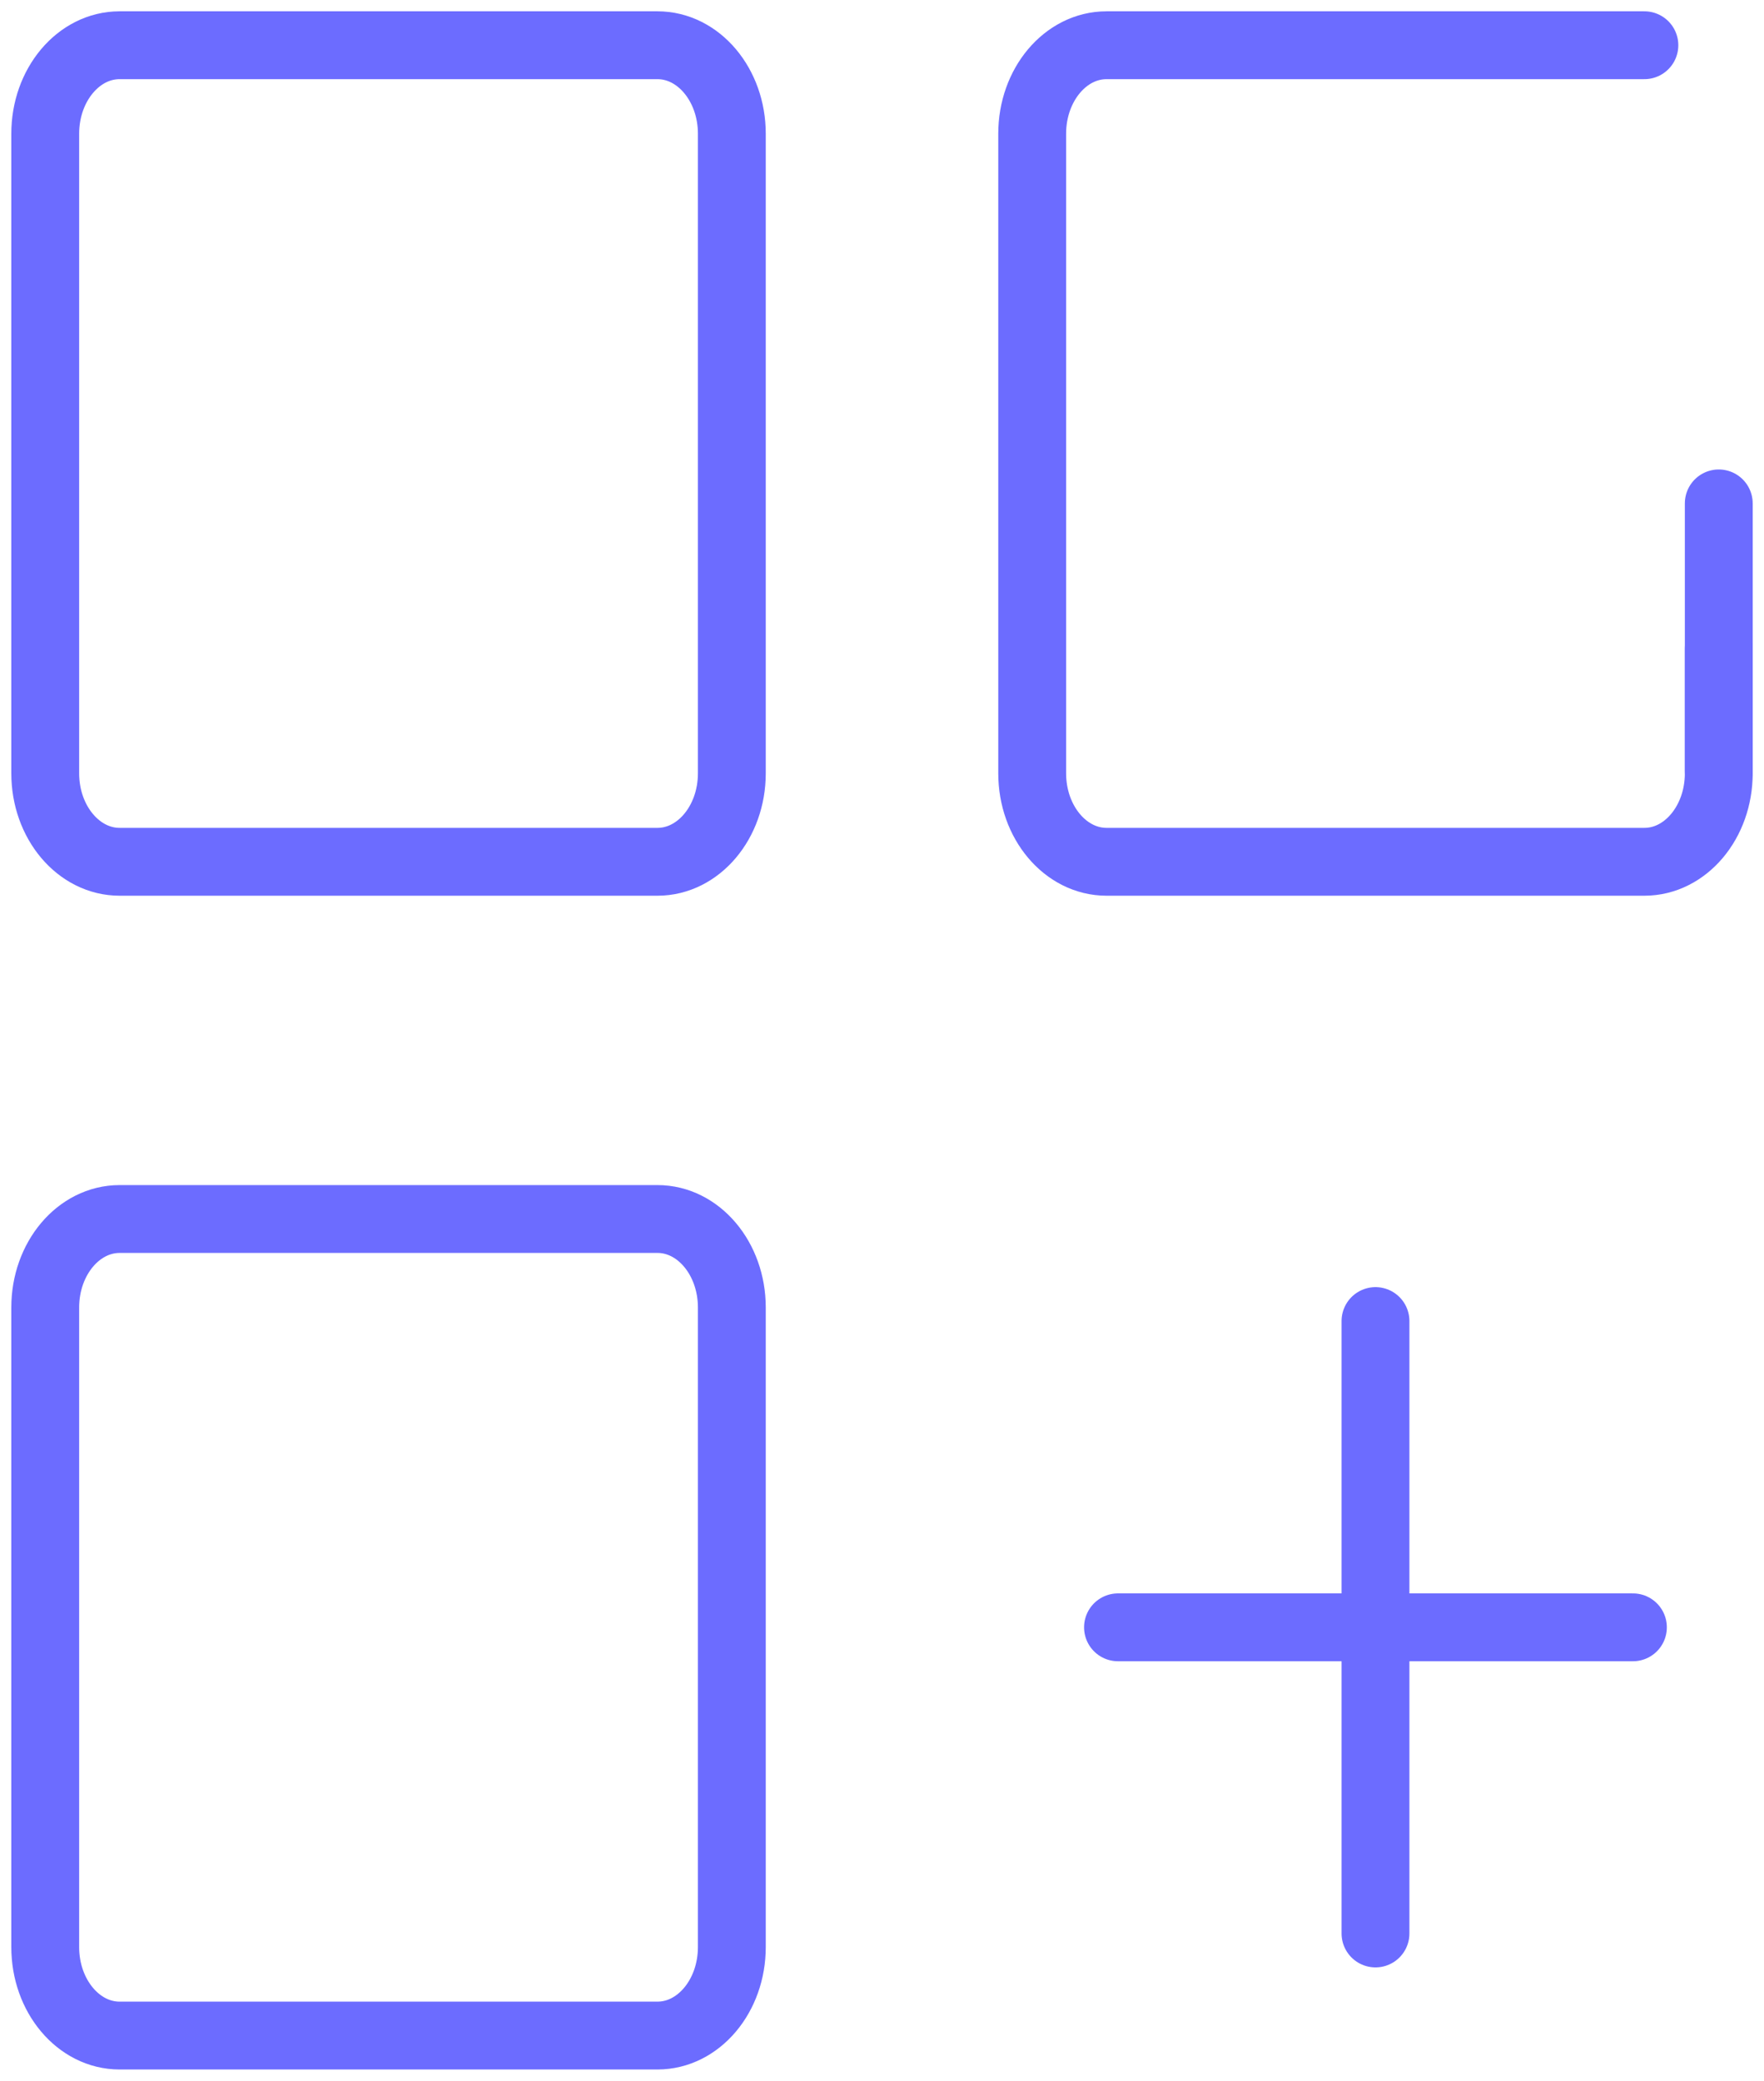 <?xml version="1.0" encoding="UTF-8"?>
<svg xmlns="http://www.w3.org/2000/svg" width="78" height="92" viewBox="0 0 78 92" fill="none">
  <path d="M29.071 2H5.289C3.472 2 2 3.751 2 5.911V34.192C2 36.352 3.472 38.103 5.289 38.103H29.071C30.887 38.103 32.36 36.352 32.36 34.192V5.911C32.36 3.751 30.887 2 29.071 2Z" stroke="#6C6CFF" stroke-width="3" stroke-linecap="round" stroke-linejoin="round"></path>
  <path d="M72.711 2H48.929C47.113 2 45.641 3.751 45.641 5.911V34.192C45.641 36.352 47.113 38.103 48.929 38.103H72.711C74.528 38.103 76 36.352 76 34.192V28.662" stroke="#6C6CFF" stroke-width="3" stroke-linecap="round" stroke-linejoin="round"></path>
  <path d="M76 34.115V22.257" stroke="#6C6CFF" stroke-width="3" stroke-linecap="round" stroke-linejoin="round"></path>
  <path d="M29.071 53.897H5.289C3.472 53.897 2 55.648 2 57.808V86.089C2 88.249 3.472 90 5.289 90H29.071C30.887 90 32.36 88.249 32.36 86.089V57.808C32.36 55.648 30.887 53.897 29.071 53.897Z" stroke="#6C6CFF" stroke-width="3" stroke-linecap="round" stroke-linejoin="round"></path>
  <path d="M60.821 58.409V85.486" stroke="#6C6CFF" stroke-width="3" stroke-linecap="round" stroke-linejoin="round"></path>
  <path d="M72.204 71.95H49.435" stroke="#6C6CFF" stroke-width="3" stroke-linecap="round" stroke-linejoin="round"></path>
</svg>
